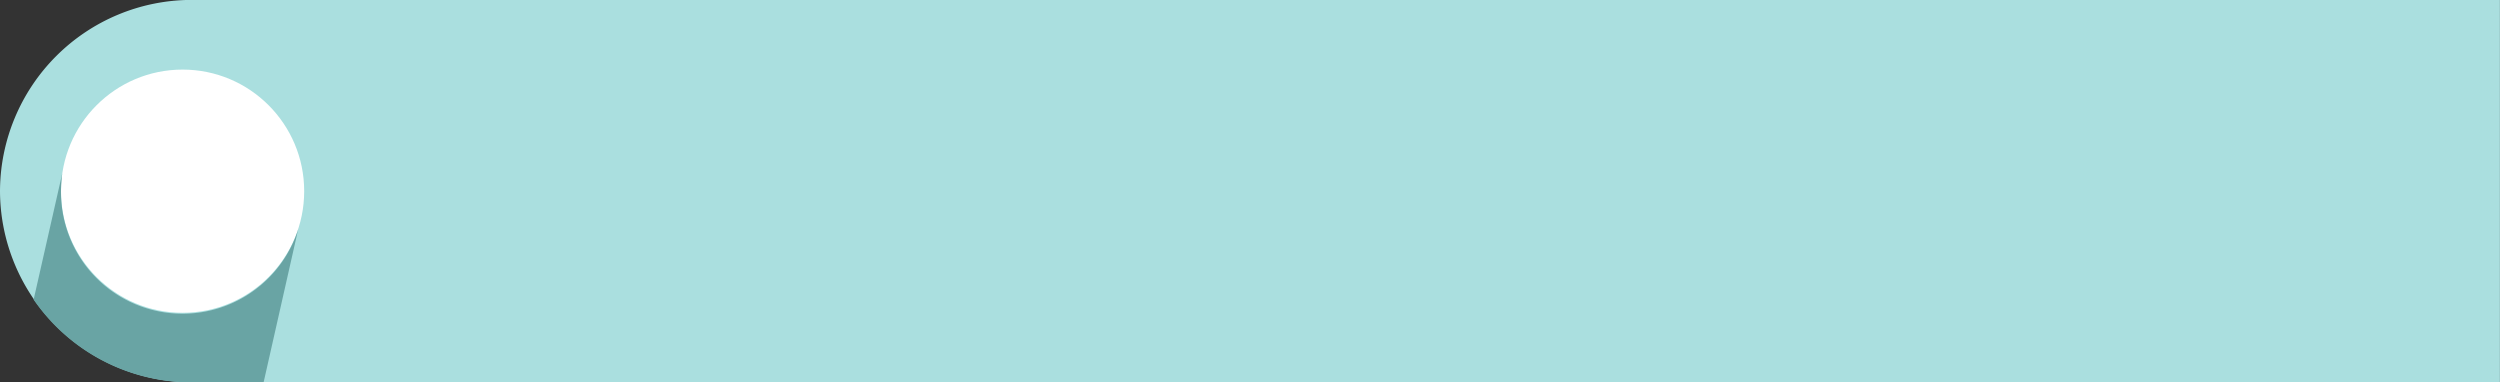 <?xml version="1.0" encoding="UTF-8" standalone="no"?><svg xmlns="http://www.w3.org/2000/svg" data-name="Layer 1" fill="#000000" height="47.2" viewBox="0 0 308.61 47.2" width="308.61"><rect x="0" y="0" width="308.61" height="47.2" fill="#333333" stroke="none"/><g data-name="Layer_1"><path d="M23.6,0h285v47.2H23.6A23.68,23.68,0,0,1,0,23.61H0A23.68,23.68,0,0,1,23.6,0Z" fill="#aadfdf" fill-rule="evenodd" transform="translate(0 -.01)"/><circle cx="22.54" cy="23.6" fill="#ffffff" r="15.01"/><path d="M32.54,47.21,36.8,28.36A15,15,0,0,1,7.53,23.61a17.35,17.35,0,0,1,.15-2.18L4.15,37A23.62,23.62,0,0,0,23.6,47.21h8.94Z" fill="#69a4a4" fill-rule="evenodd" transform="translate(0 -.01)"/></g></svg>